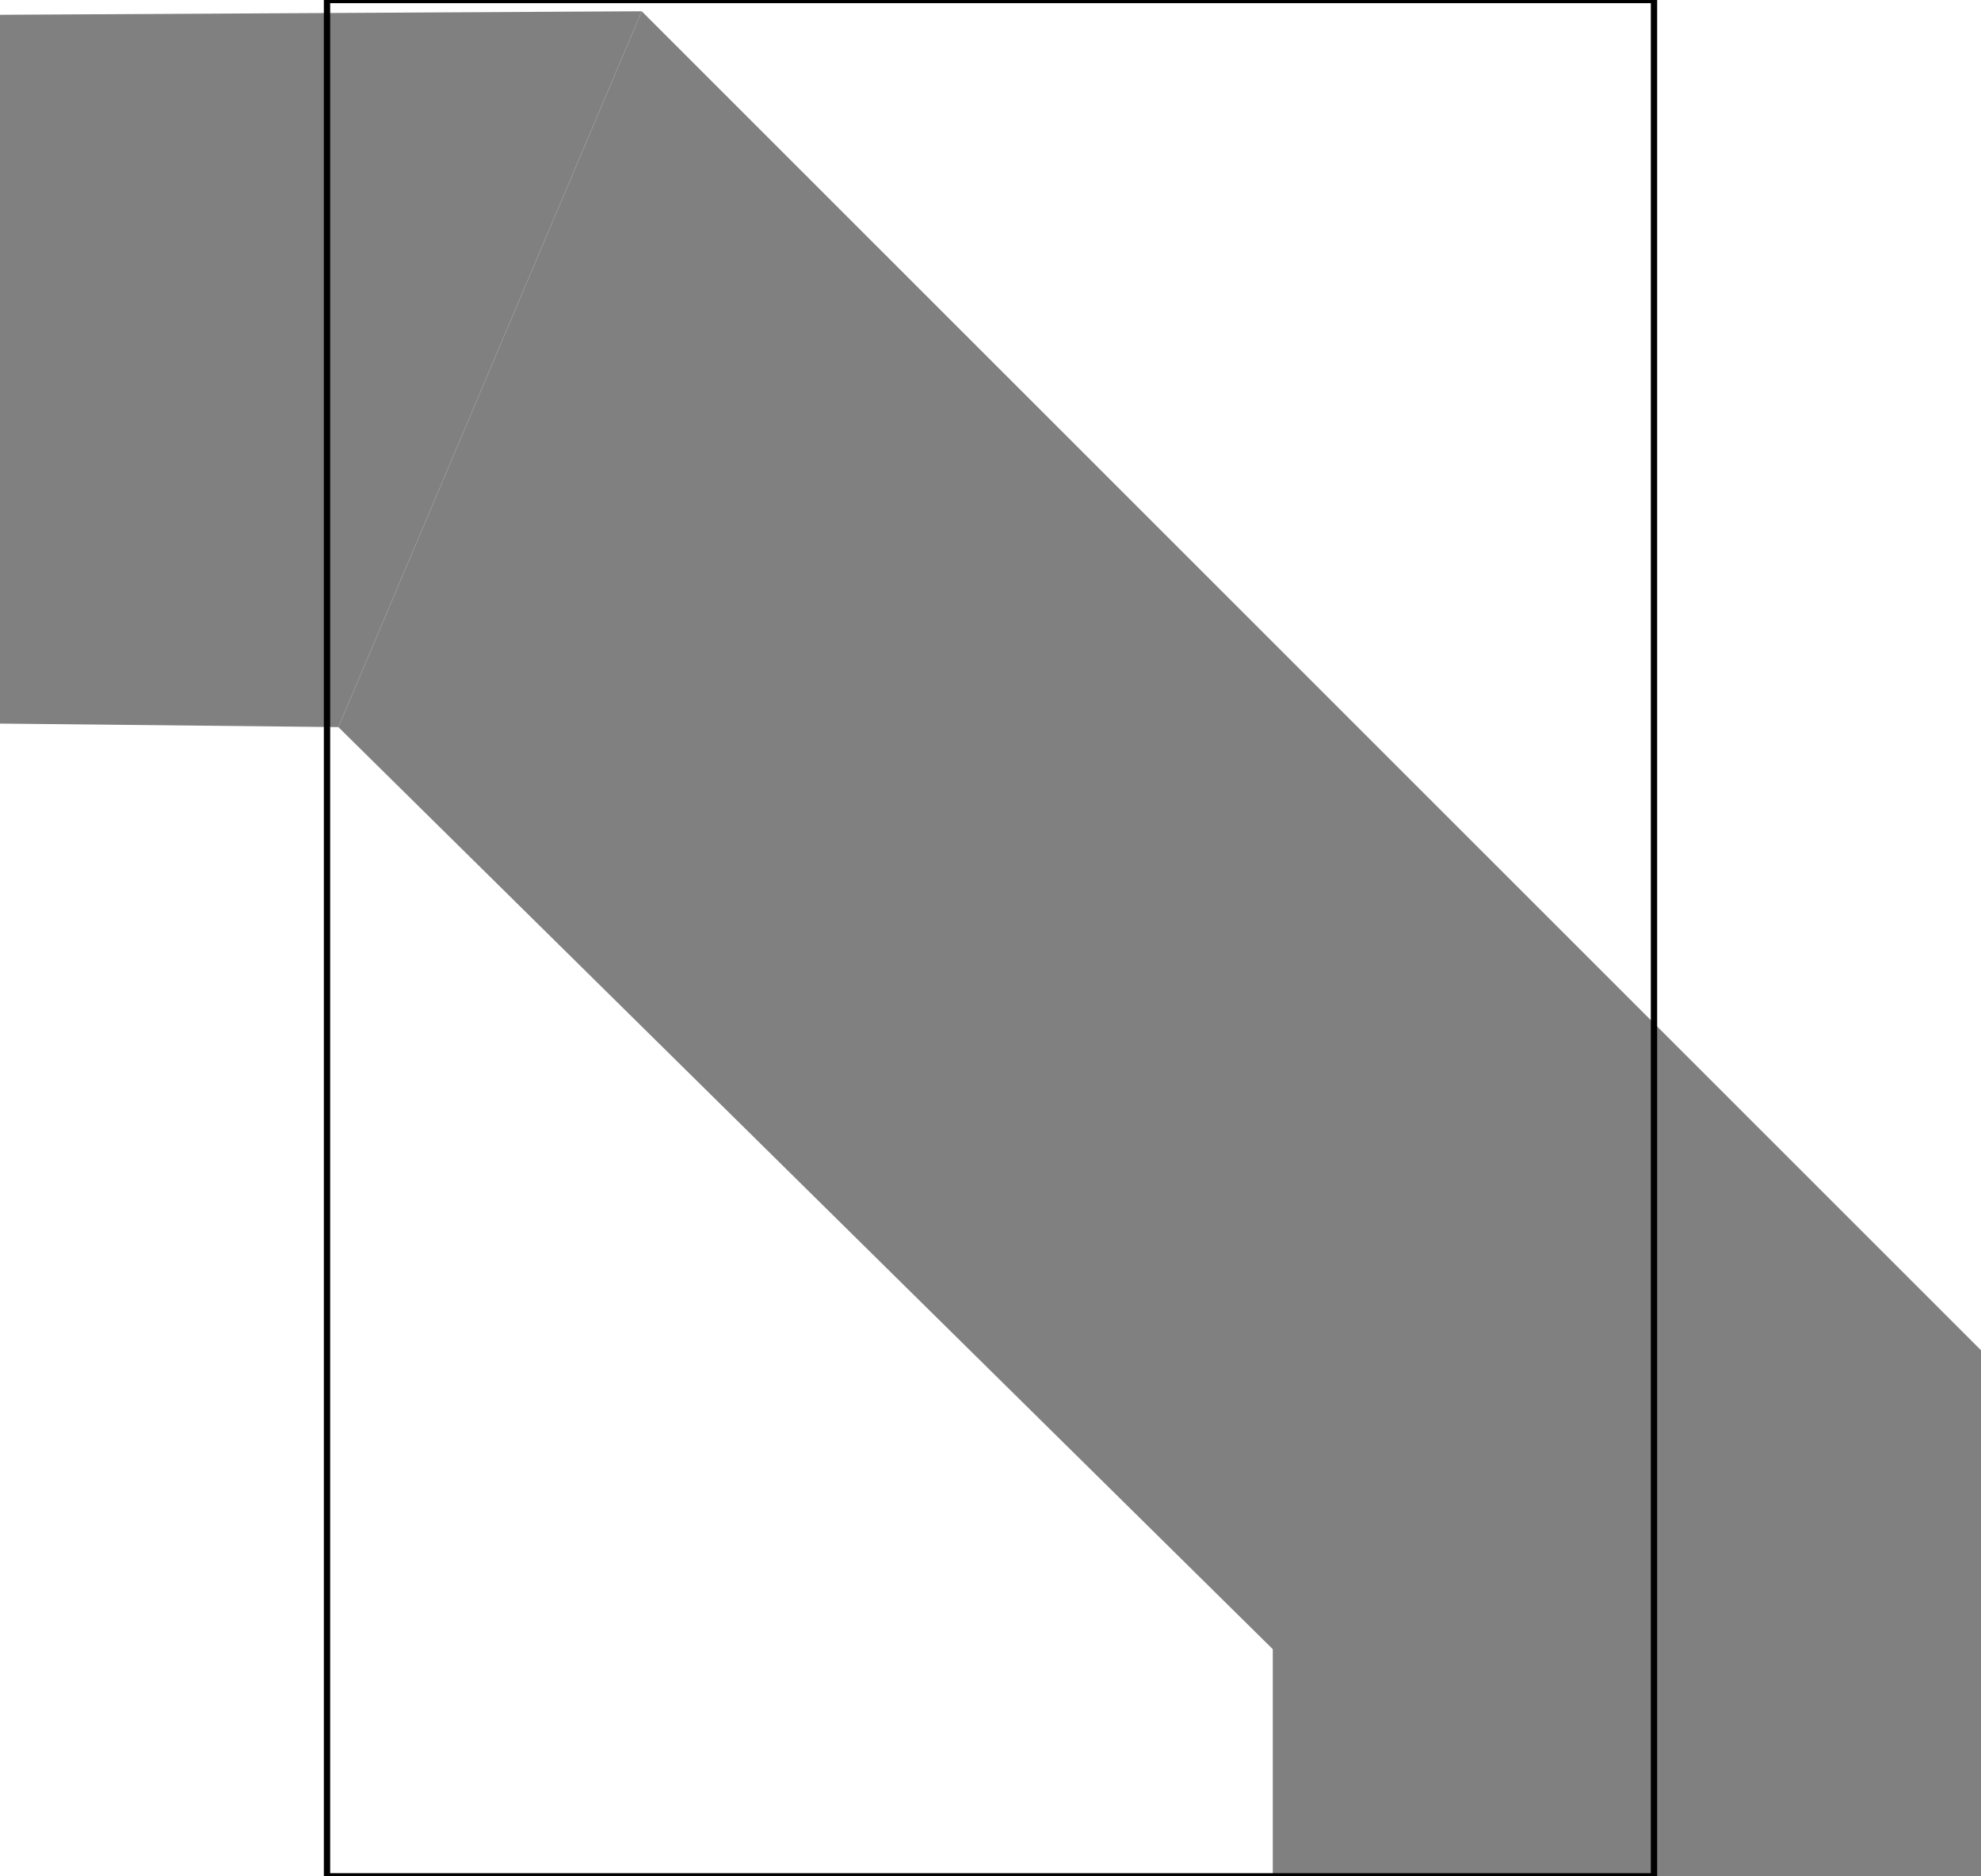 <?xml version="1.0" encoding="UTF-8" standalone="no"?>
<svg version="1.1" viewBox="0 0 210 297" height="9mm" width="9.5mm">
    <g transform="matrix(4.304,0,0,4.304,-577.775,-609.402)">
          <g transform="matrix(4.462,0,0,4.462,-530.179,-117.238)" >
            <polygon style="fill:gray" points="156.7,71.6 156.7,297.6 162.6,297.6 162.6,69.2" transform="matrix(1,0,0,0.019,0,67.892)" />
            <polyline style="fill:gray" points="162.6,69.2 151.5,58.1 149,64 156.7,71.6" />
            <path style="fill:gray" d="m 151.5,58.1 -5.293,0.029 c 0,0 -0.022,1.139 -0.022,2.539 0,1.4 0.022,3.303 0.022,3.303 L 149,64" />
          </g>
    </g>
    <rect x="0" y="0" width="210" height="297" style="fill:none; stroke:black solid 1px"/>
</svg>
